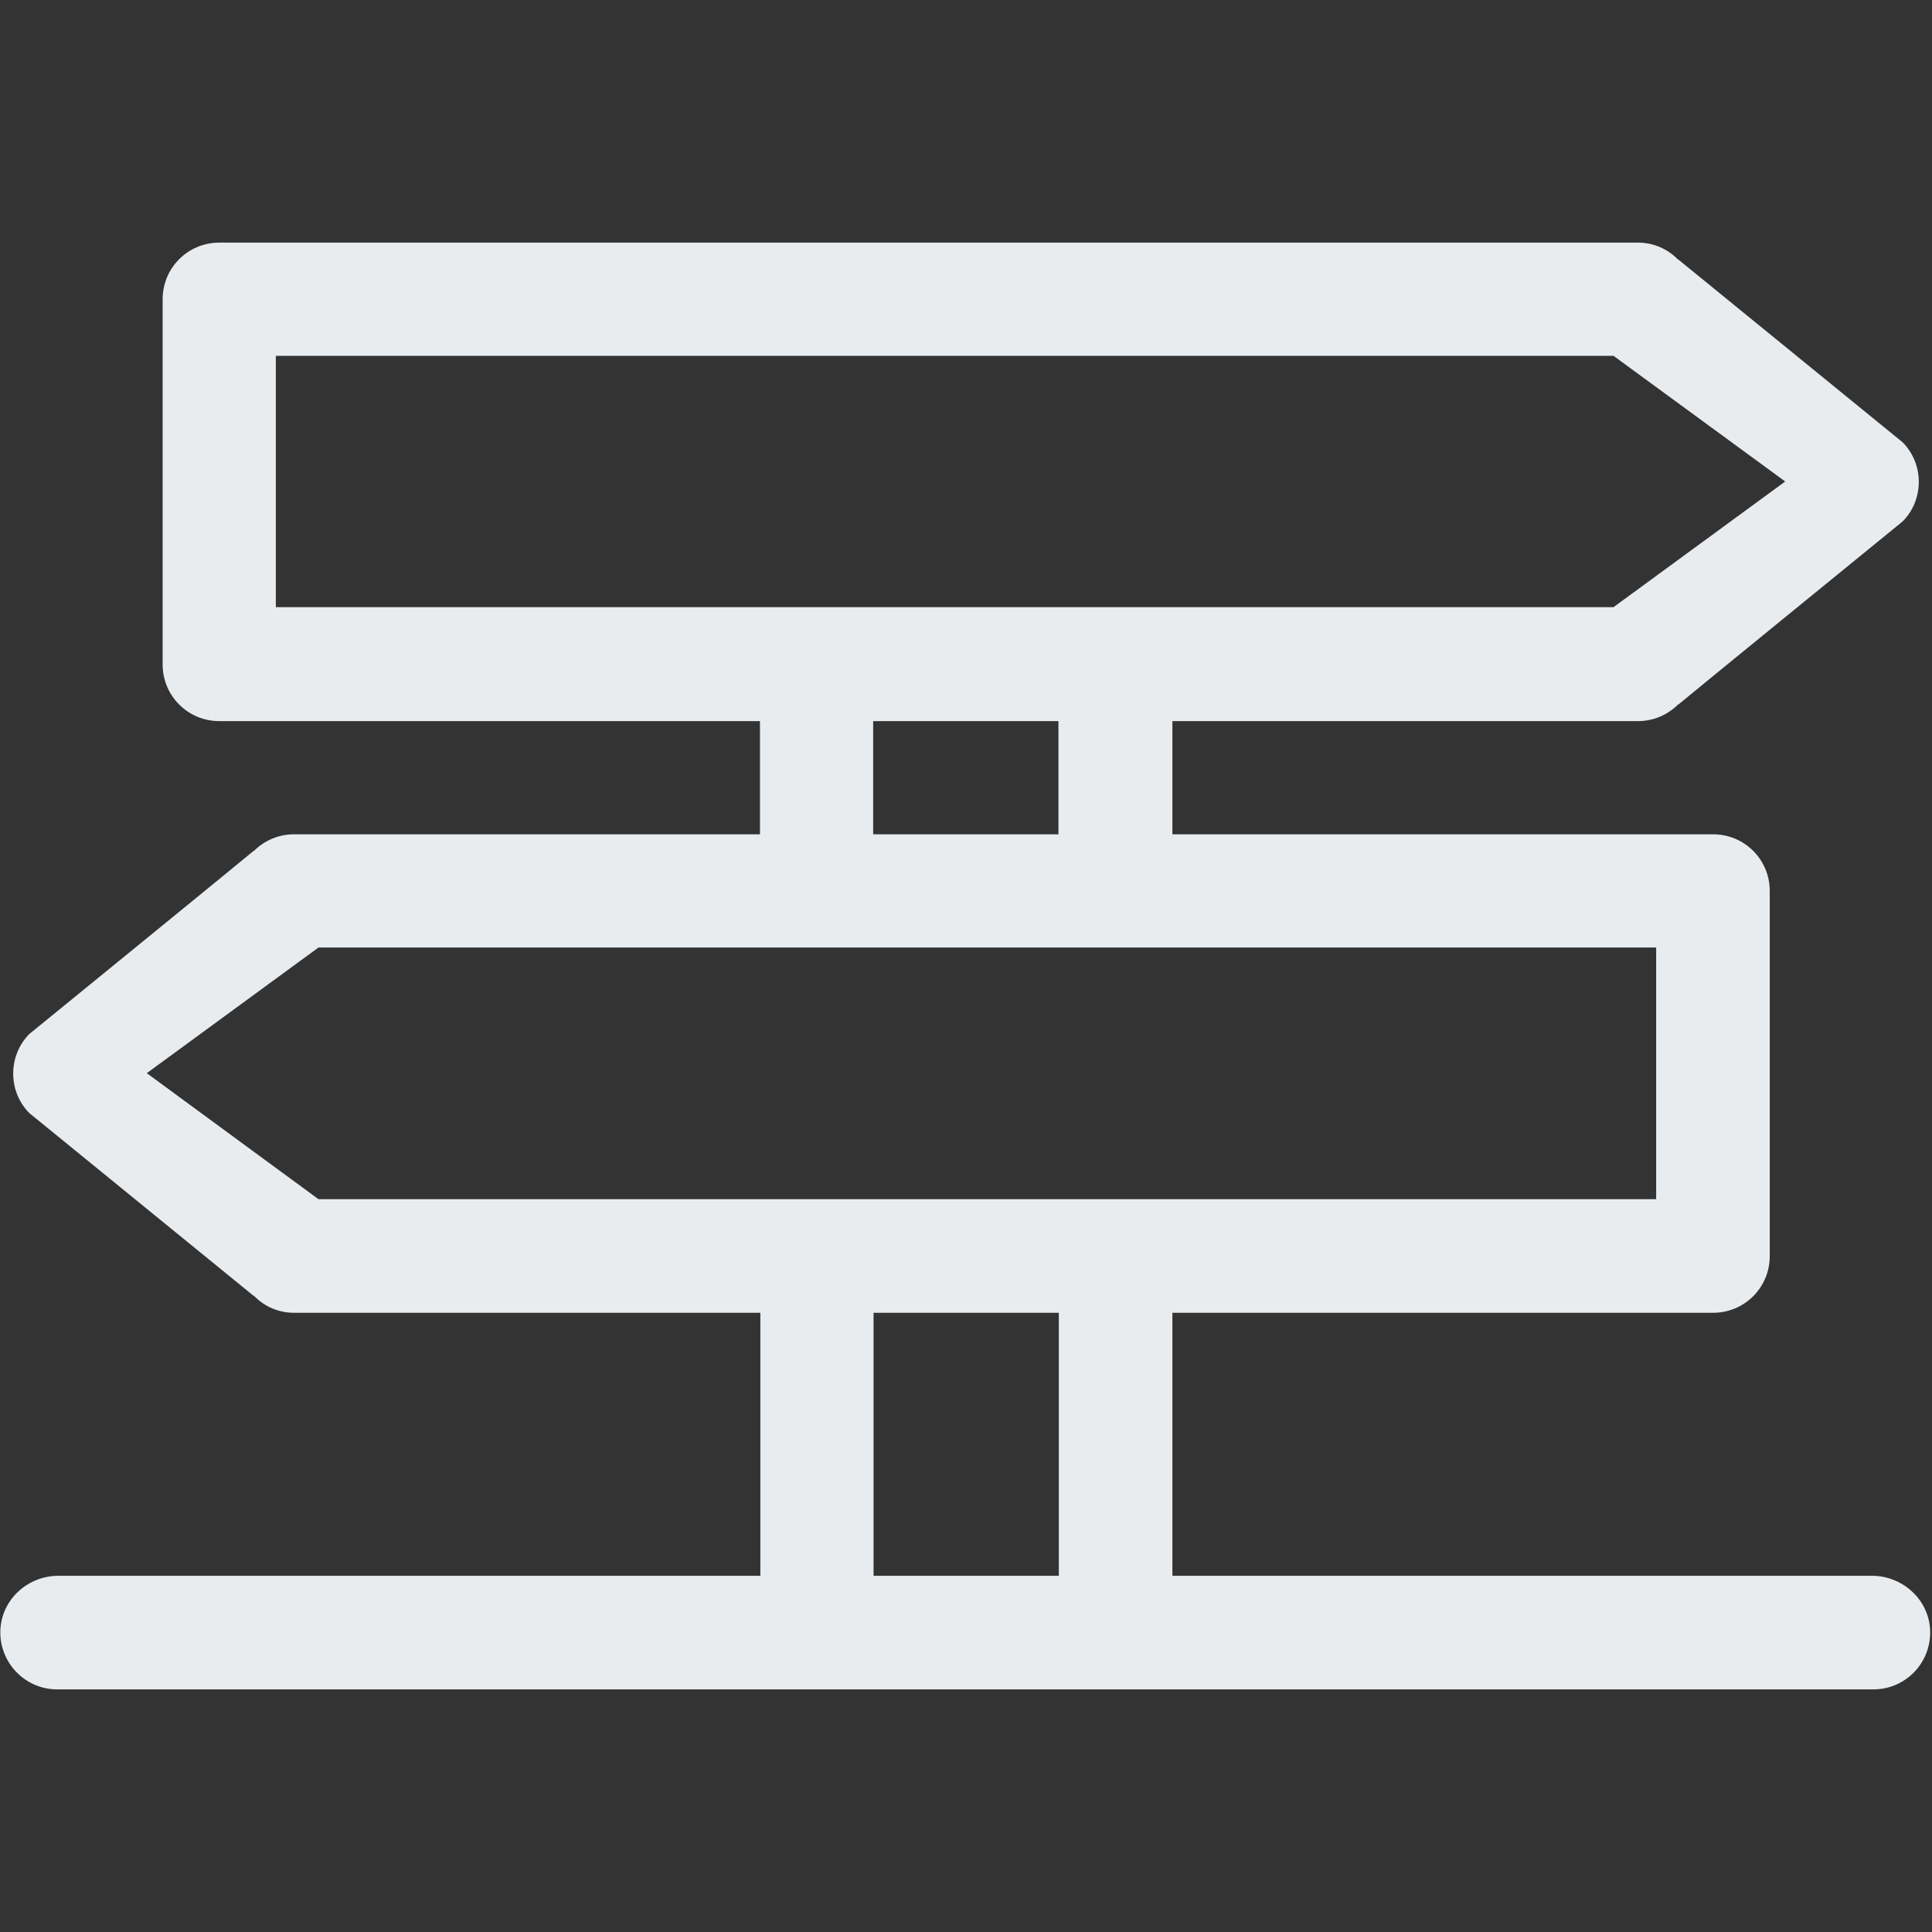 <?xml version="1.0" encoding="UTF-8"?>
<svg id="Calque_1" xmlns="http://www.w3.org/2000/svg" version="1.1" viewBox="0 0 512 512">
  <rect x="0" y="0" width="512" height="512" fill="#333333" stroke="none"/>
  <!-- Generator: Adobe Illustrator 29.2.1, SVG Export Plug-In . SVG Version: 2.1.0 Build 116)  -->
  <defs>
    <style>
      .st0 {
        fill: #e9ecef;
        fill-rule: evenodd;
      }
    </style>
  </defs>
  <path class="st0" d="M434.1,191.1c4,0,7.8-1.6,10.6-4.4h.1c0-.1,59.4-48.5,59.4-48.5,2.8-2.8,4.3-6.6,4.3-10.5s-1.5-7.7-4.3-10.5l-59.4-48.4h-.1c-2.8-2.9-6.6-4.5-10.6-4.5H58.1c-8.3,0-15,6.7-15,15v96.8c0,8.3,6.7,15,15,15h143.3v30h-123.5c-4,0-7.8,1.6-10.6,4.4h-.1c0,.1-59.4,48.5-59.4,48.5-2.8,2.8-4.3,6.6-4.3,10.5s1.5,7.7,4.3,10.5l59.4,48.4h.1c2.8,2.9,6.6,4.5,10.6,4.5h123.6v69.7H15.5c-8.1,0-15,6.2-15.4,14.3-.4,8.6,6.5,15.8,15,15.8h481.4c8.5,0,15.4-7.1,15-15.8-.4-8.1-7.4-14.3-15.4-14.3h-185.4v-69.7h143.3c8.3,0,15-6.7,15-15v-96.8c0-8.3-6.7-15-15-15h-143.3v-30h123.5ZM280.6,417.6h-49.1v-69.7h49.1v69.7ZM438.9,251.1v66.7H84.4l-45.5-33.4,45.5-33.3h354.5ZM231.4,221.1v-30h49.1v30h-49.1ZM73.1,161v-66.7h354.5l45.5,33.3-45.5,33.3H73.1Z"/>
</svg>